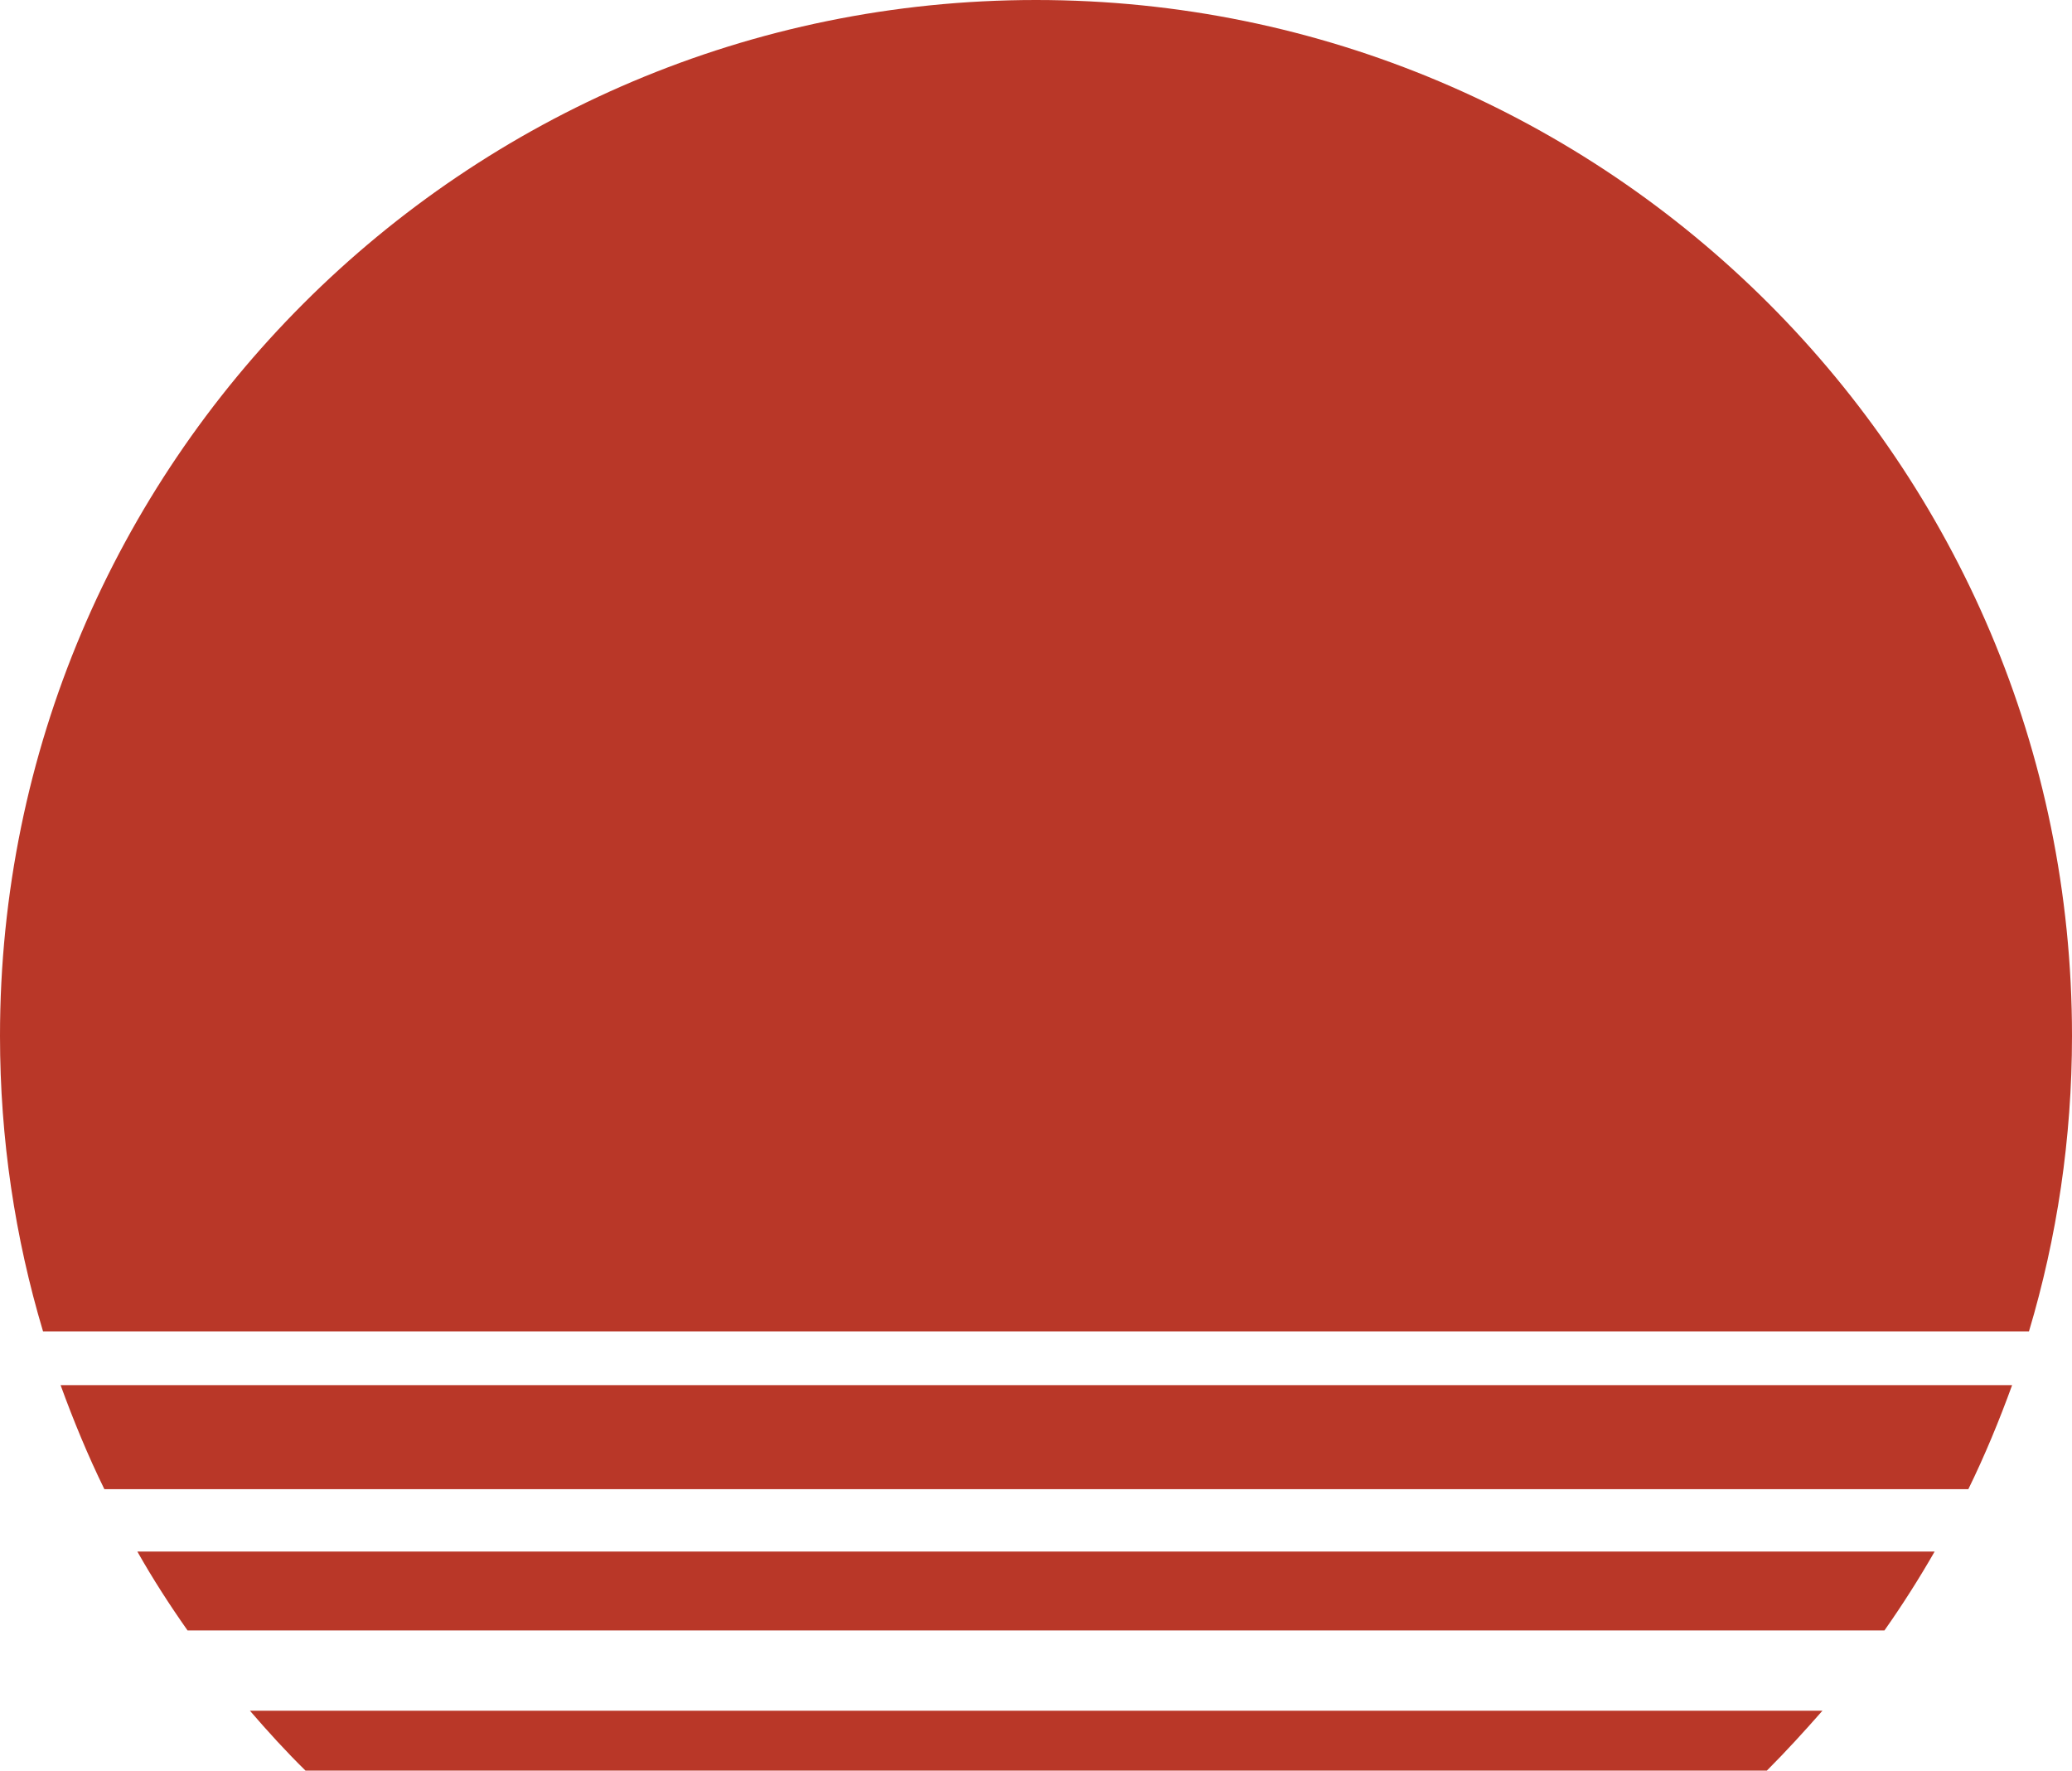 <?xml version="1.0" encoding="UTF-8"?>
<svg id="_レイヤー_2" data-name="レイヤー 2" xmlns="http://www.w3.org/2000/svg" viewBox="0 0 57.78 49.38">
  <defs>
    <style>
      .cls-1 {
        fill: #b93728;
        stroke-width: 0px;
      }
    </style>
  </defs>
  <g id="_レイヤー_2-2" data-name=" レイヤー 2">
    <g id="img">
      <path class="cls-1" d="M28.89,0C12.94,0,0,12.94,0,28.89c0,2.87.42,5.63,1.2,8.24h55.38c.78-2.61,1.2-5.38,1.2-8.24C57.78,12.93,44.84,0,28.89,0ZM8.52,49.38h40.75c.54-.54,1.05-1.1,1.55-1.67H6.97c.5.58,1.01,1.14,1.55,1.67ZM5.24,45.47h47.31c.5-.71.97-1.45,1.4-2.2H3.83c.43.76.9,1.49,1.4,2.2h.01ZM2.91,41.53h51.98c.46-.94.86-1.91,1.22-2.9H1.69c.36.99.76,1.96,1.22,2.9Z"/>
    </g>
  </g>
</svg>
